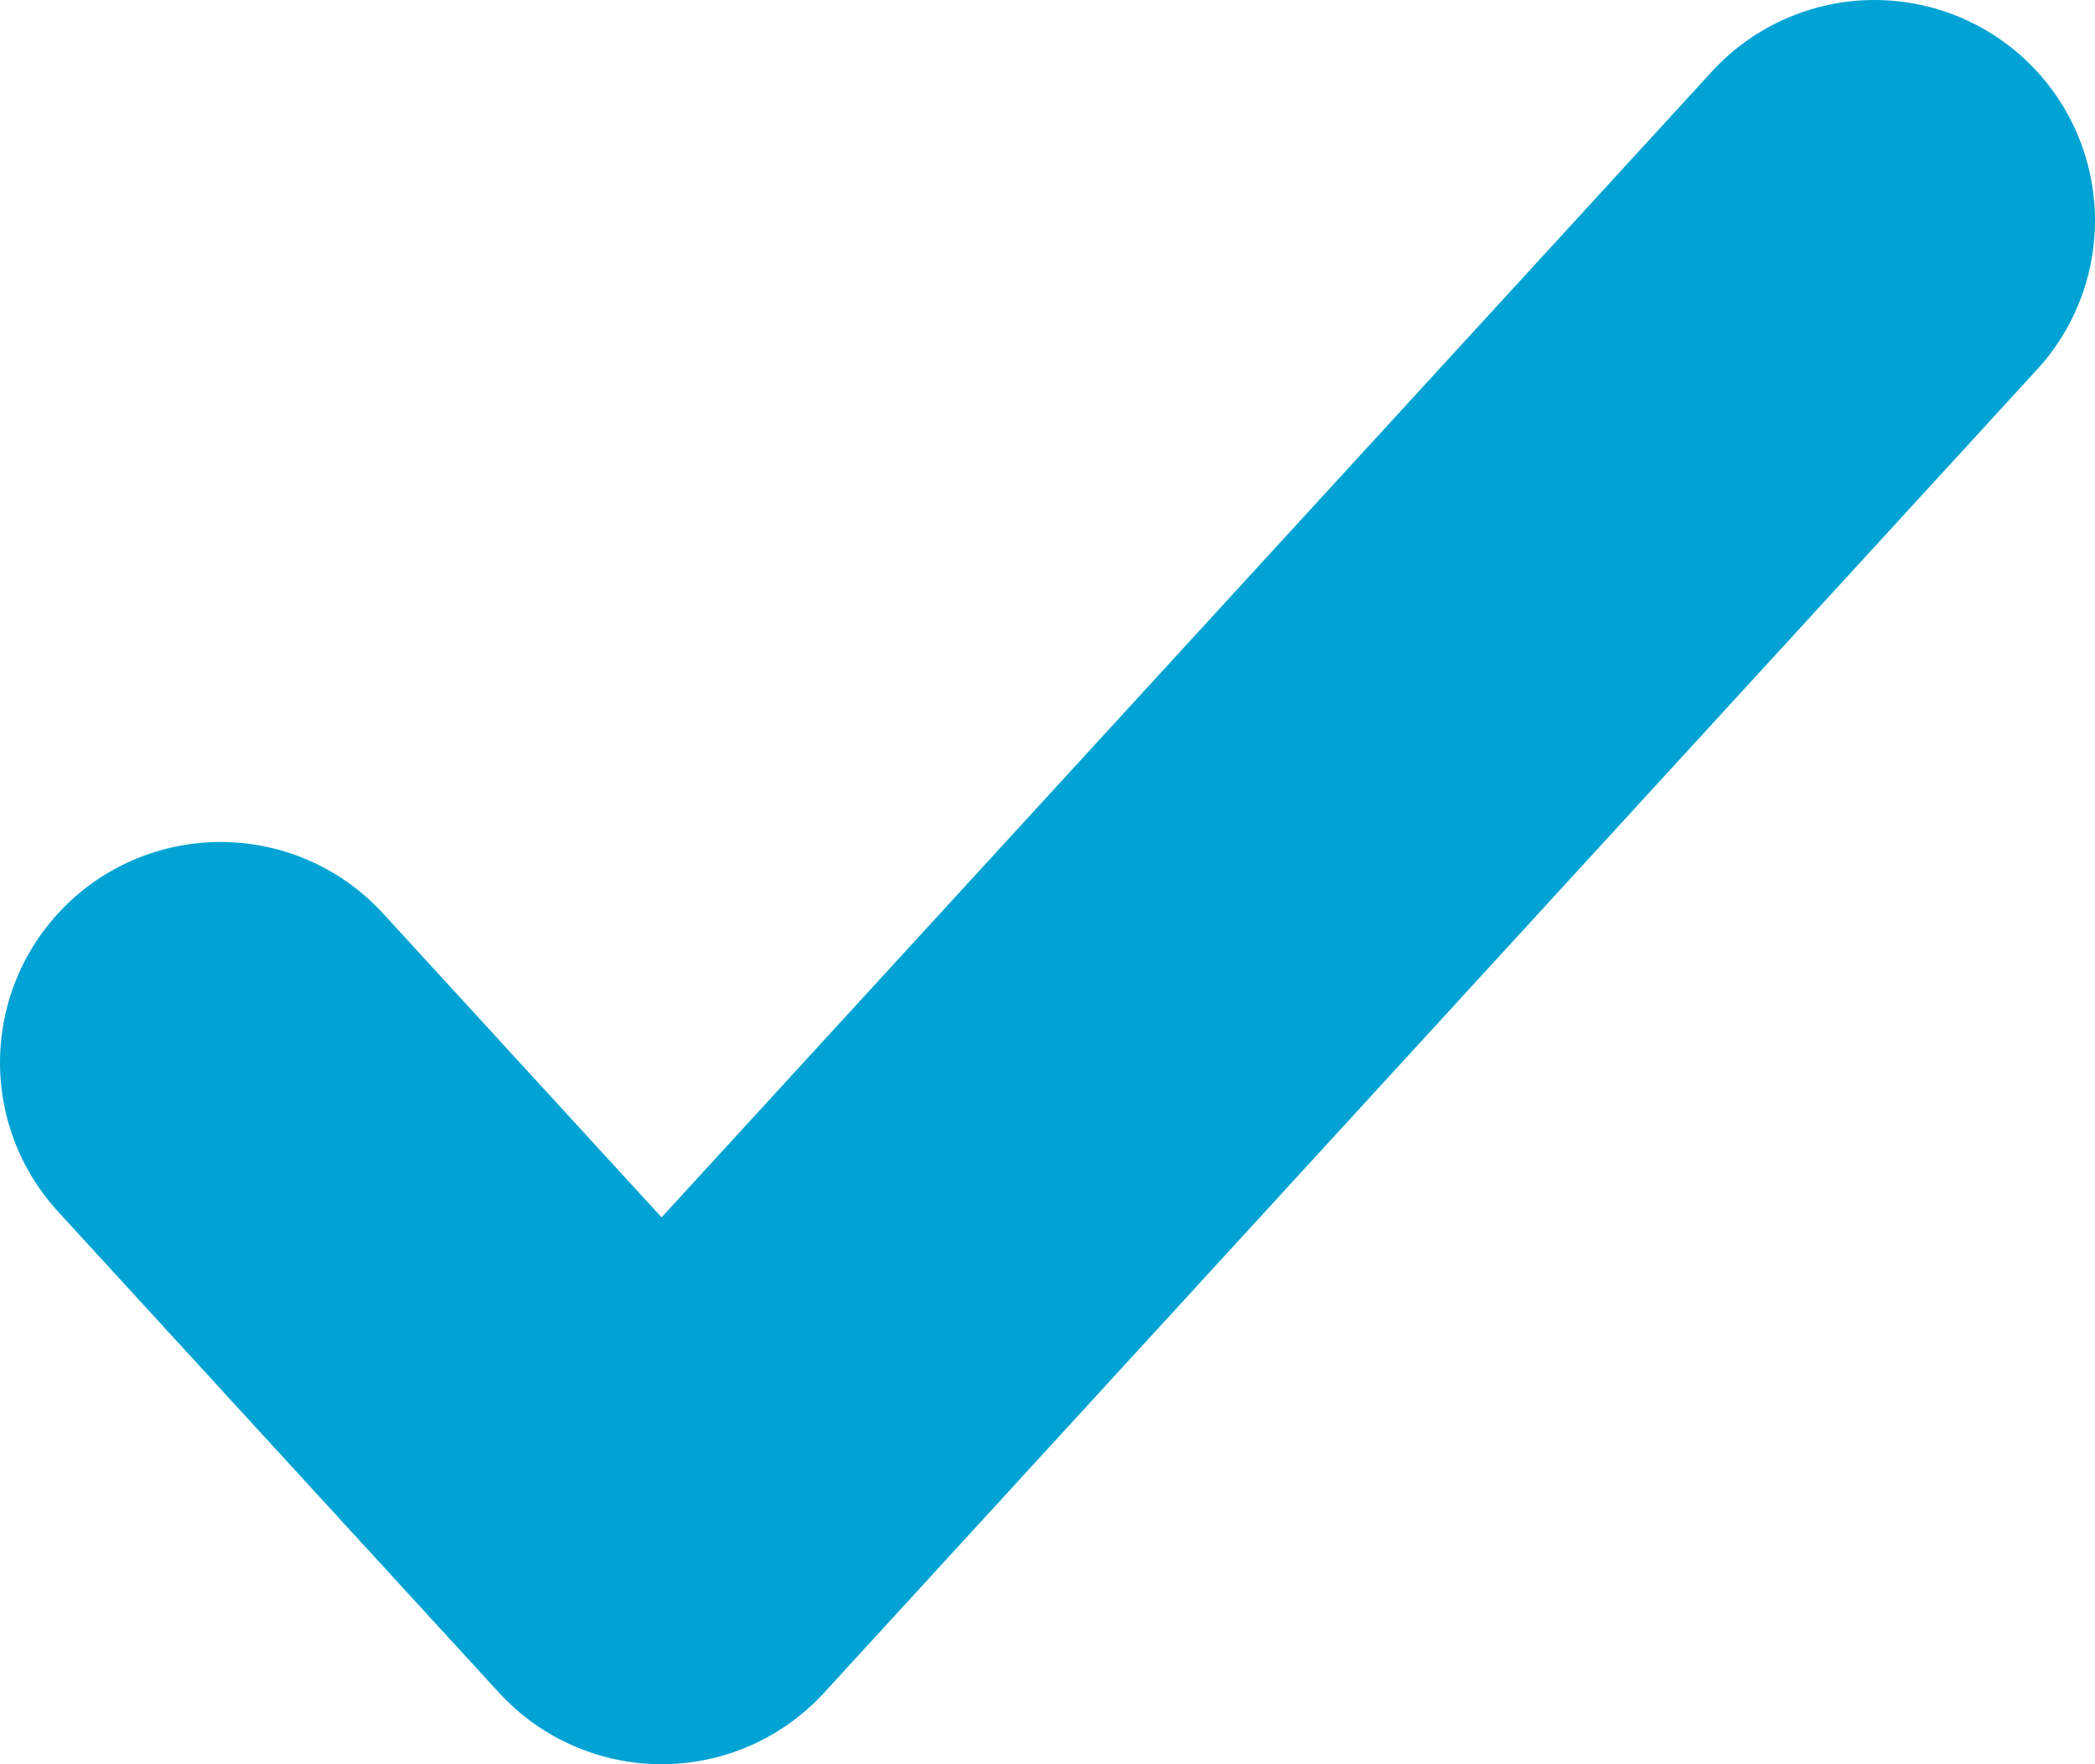 <svg width="19" height="16" viewBox="0 0 19 16" fill="none" xmlns="http://www.w3.org/2000/svg">
<path d="M17 2L6 14L2 9.636" stroke="#01A3D4" stroke-width="4" stroke-miterlimit="10" stroke-linecap="round" stroke-linejoin="round"/>
</svg>
